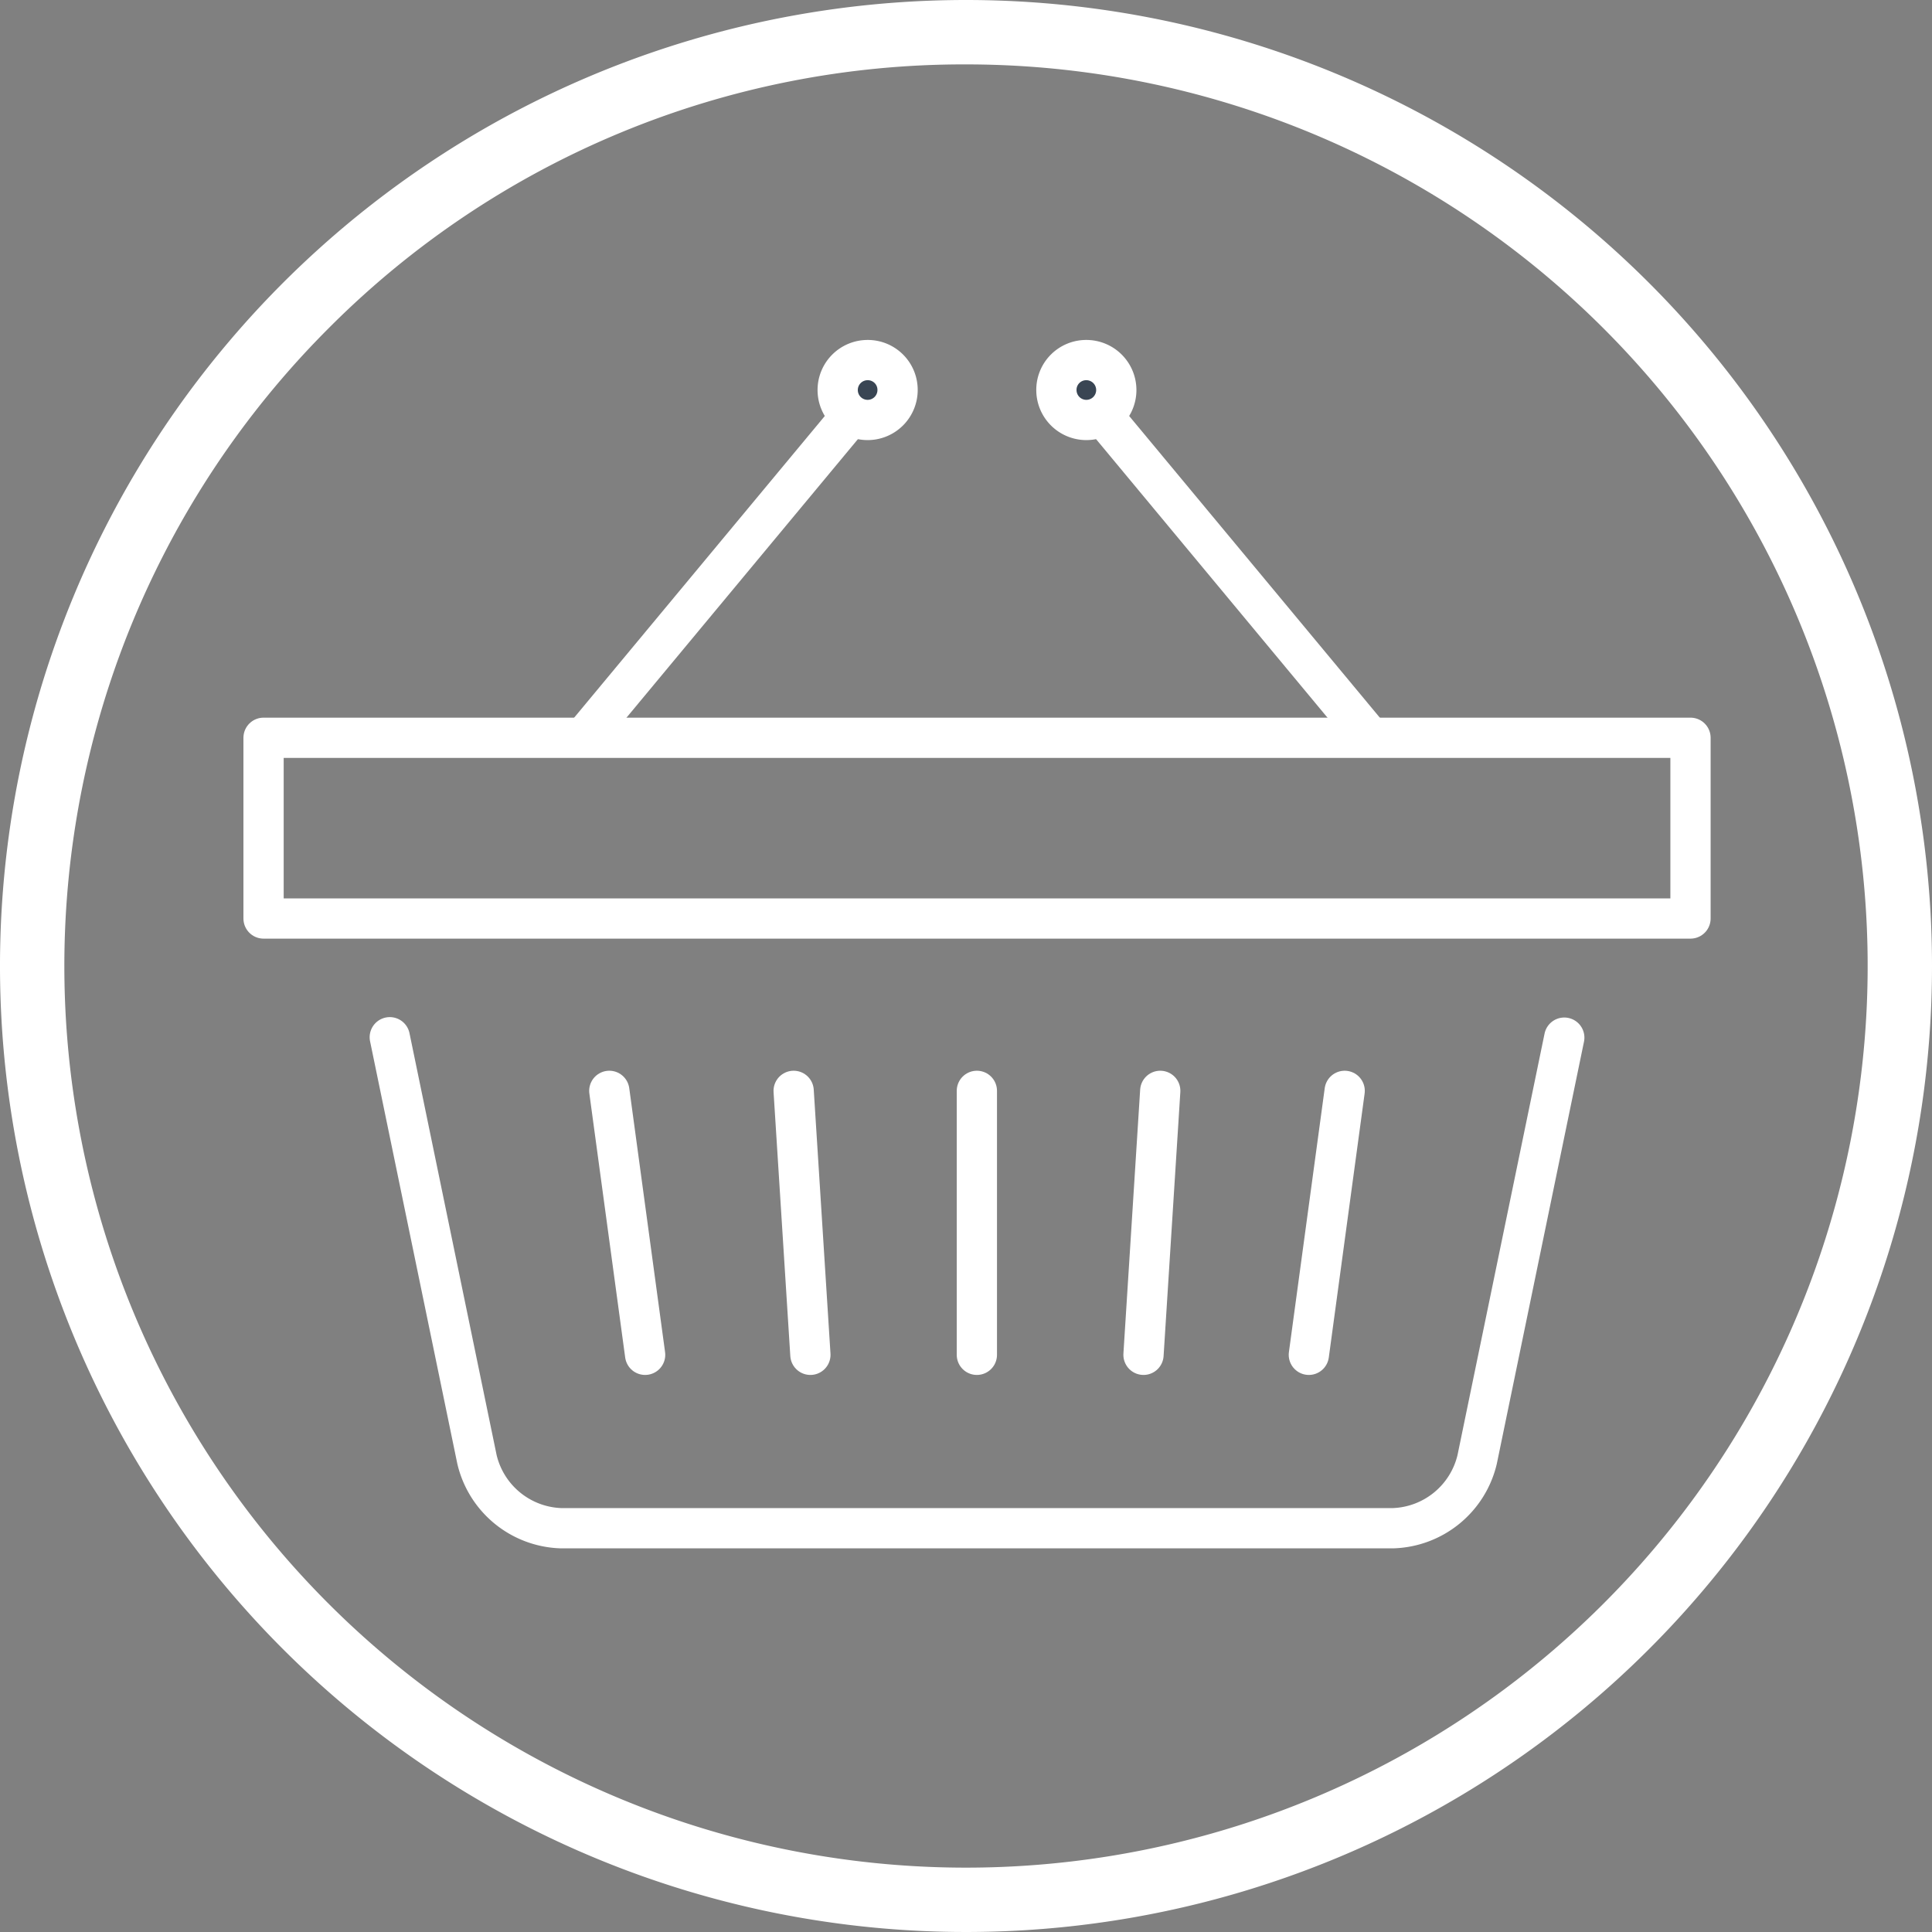 <svg xmlns="http://www.w3.org/2000/svg" viewBox="0 0 240 240"><rect x="0" y="0" width="240" height="240" fill="#808080" stroke="none"/><defs><style>.cls-1,.cls-3{fill:#fff;}.cls-2{fill:none;}.cls-2,.cls-3,.cls-4{stroke:#fff;stroke-linecap:round;stroke-linejoin:round;stroke-width:5px;}.cls-4{fill:#394553;}</style></defs><g id="Calque_2" data-name="Calque 2"><g id="Services"><path class="cls-1" d="M120,8a112,112,0,0,1,79.2,191.2A112,112,0,0,1,40.8,40.8,111.29,111.29,0,0,1,120,8m0-8A120,120,0,1,0,240,120,120,120,0,0,0,120,0Z"/><path class="cls-2" d="M194.32,128.9,183.5,181.29a11.1,11.1,0,0,1-10.43,8.55H69.67a11.1,11.1,0,0,1-10.42-8.55L48.42,128.85"/><rect class="cls-2" x="32.74" y="91.65" width="177.26" height="22.45"/><line class="cls-3" x1="75.69" y1="135.51" x2="80.14" y2="168.3"/><line class="cls-3" x1="98.59" y1="135.51" x2="100.67" y2="168.3"/><line class="cls-3" x1="167.04" y1="135.51" x2="162.59" y2="168.3"/><line class="cls-3" x1="144.13" y1="135.51" x2="142.05" y2="168.3"/><line class="cls-3" x1="121.35" y1="135.51" x2="121.35" y2="168.3"/><line class="cls-2" x1="73.02" y1="91.02" x2="107.22" y2="49.86"/><path class="cls-4" d="M111.5,48.45a3.72,3.72,0,1,1-3.72-3.72A3.7,3.7,0,0,1,111.5,48.45Z"/><line class="cls-2" x1="169.71" y1="91.02" x2="135.51" y2="49.86"/><path class="cls-4" d="M131.23,48.45a3.72,3.72,0,1,0,3.71-3.72A3.7,3.7,0,0,0,131.23,48.45Z"/></g></g></svg>
